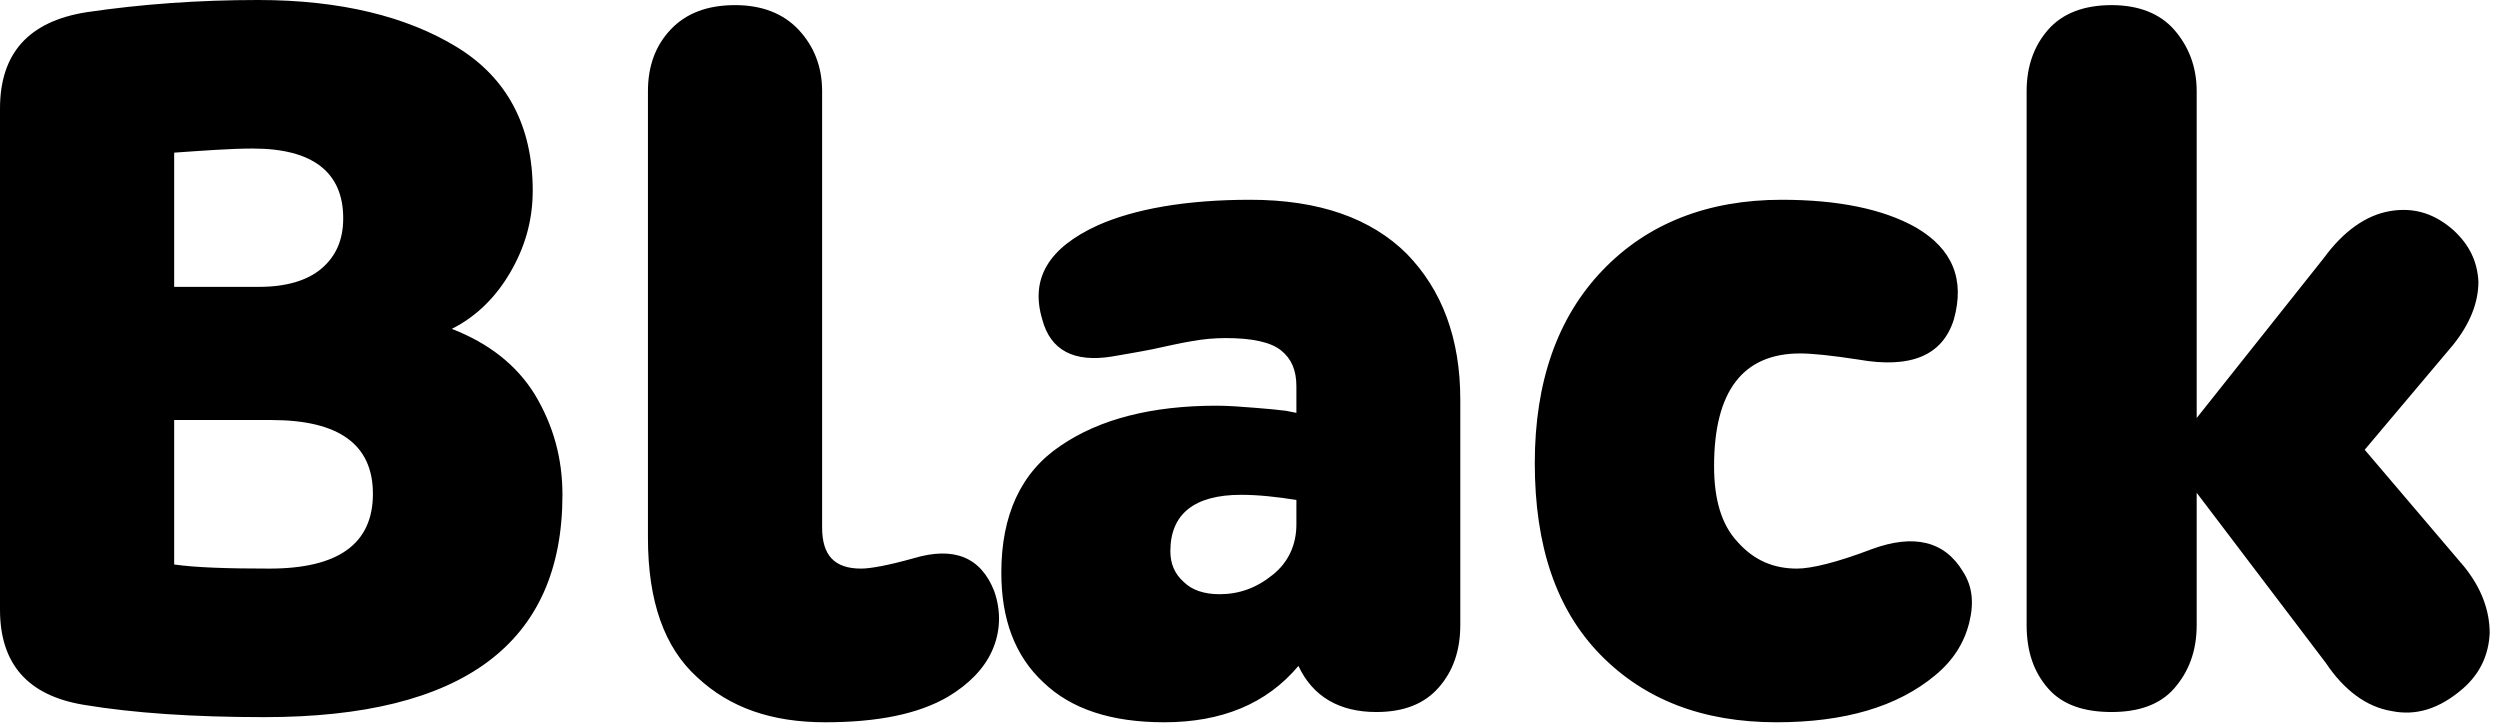 <?xml version="1.0" encoding="UTF-8"?> <svg xmlns="http://www.w3.org/2000/svg" width="151" height="44" viewBox="0 0 151 44" fill="none"><path d="M-4.30248e-05 36.818V6.559C-4.30248e-05 3.217 1.733 1.299 5.198 0.742C8.539 0.247 12.005 -0 15.594 -0C20.544 -0 24.566 0.99 27.598 2.846C30.63 4.702 32.177 7.611 32.177 11.509C32.177 13.366 31.682 14.975 30.816 16.46C29.95 17.945 28.774 19.12 27.289 19.863C29.516 20.729 31.187 22.029 32.301 23.823C33.415 25.68 33.972 27.66 33.972 29.887C33.972 38.86 27.97 43.315 15.965 43.315C11.695 43.315 8.044 43.068 5.074 42.573C1.671 42.016 -4.30248e-05 40.097 -4.30248e-05 36.818ZM16.398 25.37H10.52V34.095C11.819 34.281 13.737 34.343 16.274 34.343C20.42 34.343 22.524 32.858 22.524 29.826C22.524 26.855 20.482 25.37 16.398 25.37ZM15.284 8.972C13.923 8.972 12.314 9.096 10.52 9.22V17.326H15.655C17.264 17.326 18.564 16.955 19.43 16.212C20.296 15.47 20.73 14.479 20.73 13.18C20.73 10.395 18.873 8.972 15.284 8.972ZM39.136 32.486V5.507C39.136 4.022 39.569 2.784 40.498 1.794C41.426 0.804 42.725 0.309 44.396 0.309C46.005 0.309 47.304 0.804 48.233 1.794C49.161 2.784 49.656 4.022 49.656 5.507V31.868C49.656 33.538 50.398 34.343 52.007 34.343C52.564 34.343 53.616 34.157 55.163 33.724C57.638 32.981 59.247 33.662 60.051 35.704C60.485 36.942 60.423 38.179 59.928 39.293C59.433 40.407 58.505 41.335 57.267 42.078C55.472 43.13 52.997 43.625 49.841 43.625C46.624 43.625 44.087 42.758 42.106 40.902C40.126 39.108 39.136 36.323 39.136 32.486ZM60.48 34.59C60.48 31.125 61.656 28.526 64.069 26.917C66.421 25.308 69.577 24.504 73.475 24.504C74.218 24.504 74.96 24.566 75.765 24.628C76.569 24.689 77.188 24.751 77.683 24.813L78.302 24.937V23.328C78.302 22.338 77.992 21.657 77.373 21.162C76.755 20.667 75.641 20.42 74.032 20.42C73.351 20.42 72.671 20.482 71.99 20.605C71.247 20.729 70.443 20.915 69.577 21.101C68.648 21.286 67.844 21.41 67.163 21.534C64.874 21.905 63.45 21.162 62.956 19.306C62.213 16.831 63.327 14.975 66.297 13.613C68.525 12.623 71.619 12.066 75.517 12.066C79.663 12.066 82.819 13.18 84.985 15.346C87.088 17.512 88.202 20.42 88.202 24.133V37.746C88.202 39.293 87.769 40.531 86.903 41.521C86.037 42.511 84.799 43.006 83.128 43.006C80.901 43.006 79.292 42.078 78.425 40.221C76.507 42.511 73.784 43.625 70.319 43.625C67.101 43.625 64.688 42.82 63.017 41.211C61.285 39.602 60.48 37.375 60.48 34.59ZM73.661 35.89C74.836 35.89 75.888 35.518 76.878 34.714C77.807 33.971 78.302 32.919 78.302 31.682V30.197C77.126 30.011 76.012 29.887 74.96 29.887C72.114 29.887 70.69 31.063 70.69 33.291C70.69 34.033 70.938 34.652 71.495 35.147C71.99 35.642 72.733 35.89 73.661 35.89ZM116.896 40.778C114.606 42.697 111.388 43.625 107.304 43.625C102.849 43.625 99.322 42.263 96.661 39.541C94 36.818 92.701 32.981 92.701 27.969C92.701 23.081 94.062 19.182 96.785 16.336C99.507 13.489 103.158 12.066 107.614 12.066C111.017 12.066 113.74 12.623 115.72 13.737C117.947 15.036 118.69 16.893 118.009 19.306C117.329 21.472 115.41 22.276 112.255 21.719C110.646 21.472 109.47 21.348 108.727 21.348C105.262 21.348 103.53 23.638 103.53 28.155C103.53 30.135 103.963 31.682 104.953 32.734C105.943 33.848 107.119 34.343 108.542 34.343C109.408 34.343 110.955 33.971 113.059 33.167C115.596 32.239 117.452 32.672 118.566 34.528C119.123 35.395 119.247 36.385 118.938 37.622C118.628 38.86 117.947 39.912 116.896 40.778ZM140.476 40.036L132.68 29.764V37.746C132.68 39.355 132.185 40.593 131.318 41.583C130.452 42.573 129.152 43.006 127.544 43.006C125.873 43.006 124.573 42.573 123.707 41.583C122.841 40.593 122.408 39.355 122.408 37.746V5.507C122.408 4.022 122.841 2.784 123.707 1.794C124.573 0.804 125.873 0.309 127.544 0.309C129.152 0.309 130.452 0.804 131.318 1.794C132.185 2.784 132.68 4.022 132.68 5.507V25.247L140.353 15.593C141.528 13.984 142.89 12.994 144.375 12.747C145.86 12.499 147.098 12.932 148.211 13.922C149.14 14.789 149.635 15.779 149.696 17.017C149.696 18.254 149.201 19.554 148.149 20.853L142.828 27.165L148.83 34.219C149.882 35.518 150.377 36.88 150.377 38.241C150.315 39.602 149.758 40.716 148.768 41.583C147.345 42.82 145.922 43.253 144.437 42.944C142.952 42.697 141.59 41.706 140.476 40.036Z" fill="black"></path></svg> 
